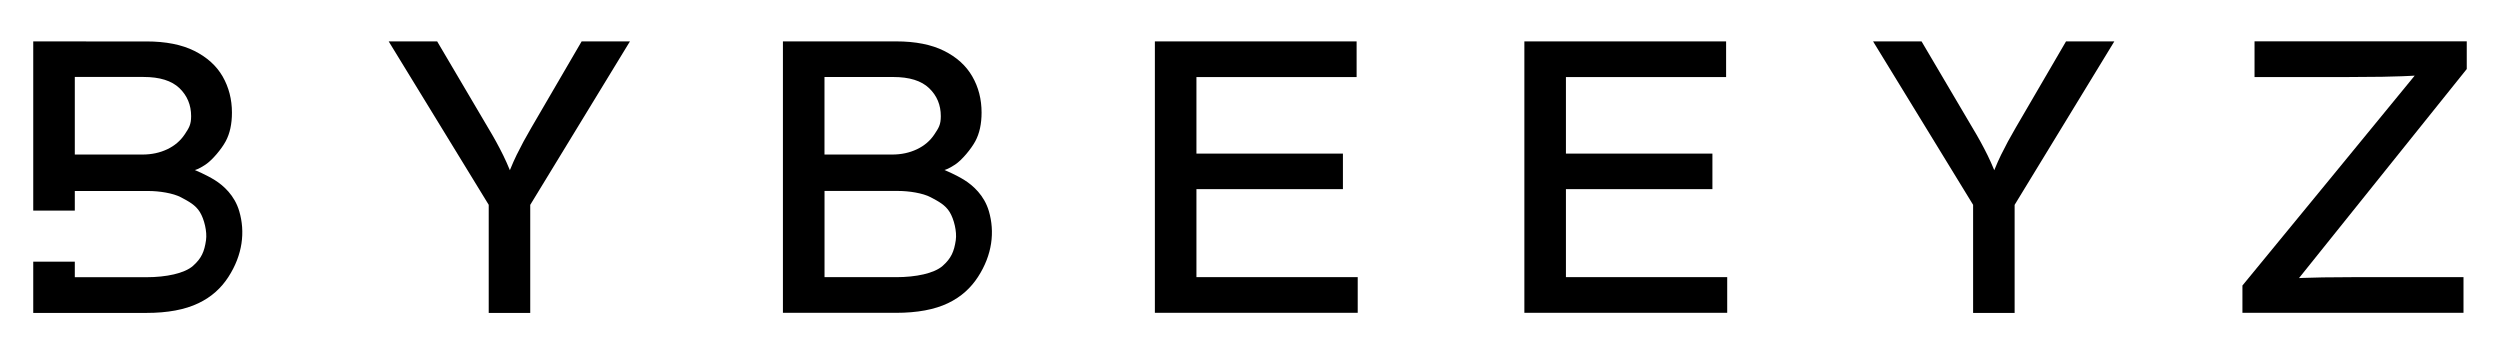 <svg viewBox="0 0 567.81 80.47" xmlns="http://www.w3.org/2000/svg" data-name="Laag 1" id="Laag_1">
  <path d="M111,71.06v-24.54l-22.72-37.12h11.01l11.59,19.66c1.3,2.15,2.43,4.22,3.41,6.21.98,1.99,1.99,4.44,3.04,7.37h-3.02c1.05-2.98,2.06-5.47,3.04-7.47.98-2,2.08-4.03,3.29-6.1l11.46-19.66h10.97l-22.64,37.12v24.54h-9.44Z"></path>
  <path d="M177.82,71.06V9.4h25.72c4.39,0,8.01.72,10.88,2.15,2.87,1.43,5.01,3.37,6.41,5.81,1.41,2.44,2.11,5.18,2.11,8.21,0,2.57-.47,4.72-1.41,6.48-.94,1.75-3.01,4.27-4.6,5.33-1.59,1.06-2.43,1.23-2.43,1.23h0s2.57,1.05,4.53,2.28c1.96,1.23,4.51,3.47,5.57,7.08,1.36,4.66.8,9.88-2.48,14.93-1.59,2.44-3.75,4.5-6.81,5.96-3.06,1.46-6.99,2.19-11.79,2.19h-25.71ZM187.26,35.1h15.37c2.07,0,3.94-.4,5.63-1.2,1.68-.8,3.01-1.93,3.97-3.39.97-1.46,1.45-2.17,1.45-4.13,0-2.54-.88-4.66-2.65-6.35-1.77-1.7-4.48-2.54-8.15-2.54h-15.62v17.62ZM187.26,62.95h16.33c4.41,0,8.59-.85,10.52-2.57,1.93-1.71,2.59-3.25,2.97-5.82.29-1.97-.41-4.8-1.39-6.4-.98-1.6-2.51-2.41-4.31-3.36-1.79-.95-4.93-1.43-7.41-1.43h-16.7v19.57Z"></path>
  <path d="M262.3,71.06V9.4h45.82v8.11h-36.38v17.37h33.27v8.07h-33.27v19.99h36.63v8.11h-46.06Z"></path>
  <path d="M346.22,71.06V9.4h45.82v8.11h-36.38v17.37h33.27v8.07h-33.27v19.99h36.63v8.11h-46.06Z"></path>
  <path d="M448.14,71.06v-24.54l-22.72-37.12h11.01l11.59,19.66c1.3,2.15,2.43,4.22,3.41,6.21.98,1.99,1.99,4.44,3.04,7.37h-3.02c1.05-2.98,2.06-5.47,3.04-7.47.98-2,2.08-4.03,3.29-6.1l11.46-19.66h10.97l-22.64,37.12v24.54h-9.44Z"></path>
  <path d="M509.31,71.06v-6.21s40.17-48.89,41.71-50.82l-1.09,3.06c-2.62.19-6.25.31-8.88.35s-5.25.06-7.84.06h-21.15v-8.11h48.2v6.29s-39.08,48.72-40.71,50.73l-.91-3.06c2.65-.19,6.3-.31,8.95-.35s5.3-.06,7.95-.06h23.98v8.11h-50.2Z"></path>
  <path d="M54.34,47.98c-1.05-3.61-3.6-5.85-5.56-7.08-.98-.61-2.11-1.18-3-1.6-.89-.41-1.53-.68-1.53-.68,0,0,.84-.16,2.42-1.23,1.59-1.06,3.66-3.57,4.6-5.32.94-1.76,1.41-3.91,1.41-6.48,0-3.03-.71-5.77-2.11-8.22-1.41-2.44-3.55-4.37-6.42-5.81-2.87-1.43-6.5-2.15-10.88-2.15H7.55v38.43h9.44v-4.46h16.69c2.49,0,5.62.48,7.42,1.43,1.79.95,3.32,1.76,4.3,3.36.98,1.6,1.68,4.43,1.39,6.4-.37,2.58-1.03,4.11-2.96,5.82-1.93,1.71-6.11,2.57-10.52,2.57h-16.32v-3.53H7.55v11.64h25.71c4.8,0,8.73-.73,11.8-2.2,3.06-1.46,5.22-3.51,6.8-5.95,3.28-5.06,3.85-10.28,2.48-14.94ZM41.96,30.51c-.97,1.46-2.29,2.59-3.97,3.39-1.69.8-3.56,1.2-5.63,1.2h-15.37v-17.62h15.62c3.67,0,6.38.85,8.15,2.54,1.76,1.7,2.65,3.82,2.65,6.36,0,1.95-.49,2.67-1.45,4.13Z"></path>
</svg>